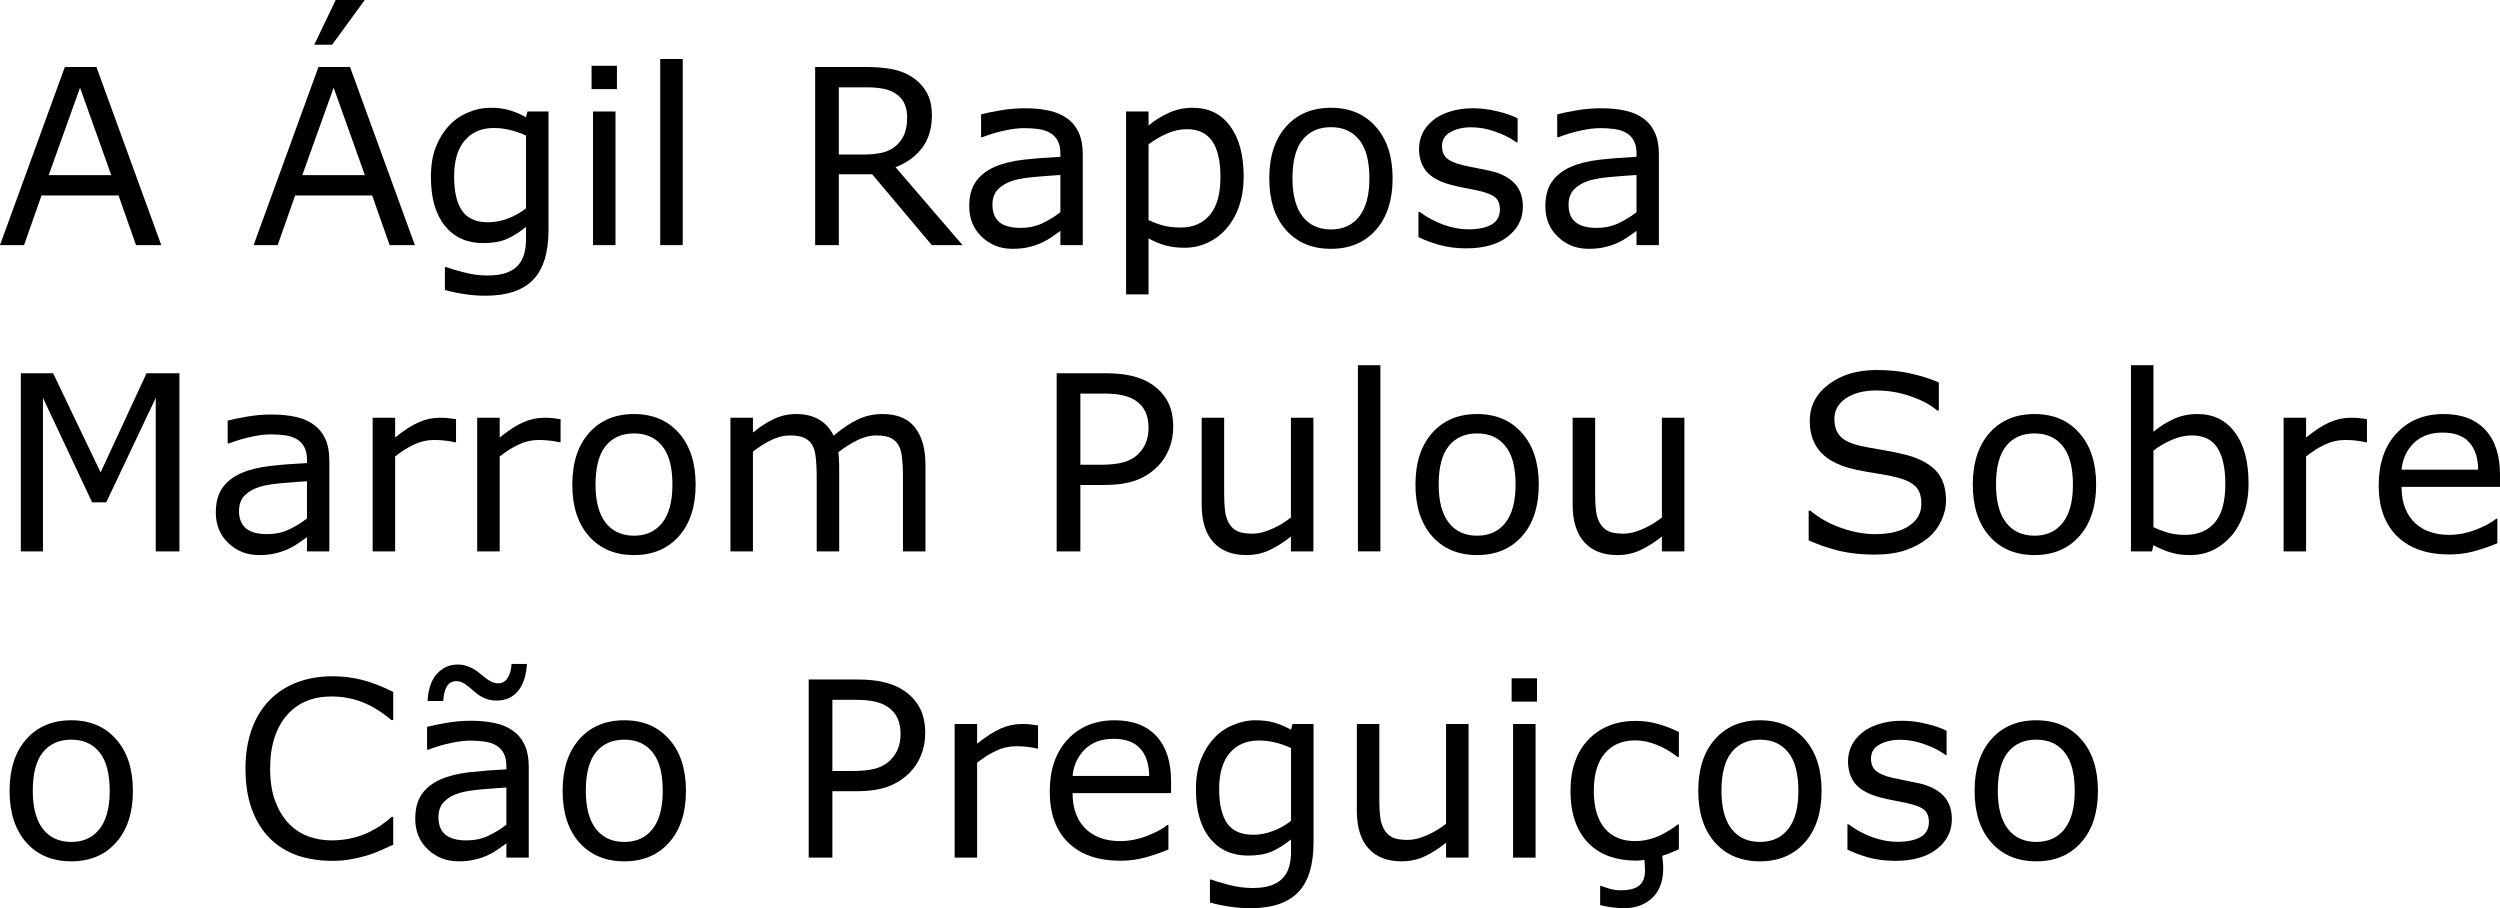 <?xml version="1.0" encoding="UTF-8" standalone="no"?>
<svg
   viewBox="159.869 -1.551 272.109 98.854"
   version="1.1"
   id="svg2"
   xmlns="http://www.w3.org/2000/svg"
   xmlns:svg="http://www.w3.org/2000/svg">
  <defs
     id="defs9" />
  <g
     aria-label="A Ágil RaposaMarrom Pulou Sobreo Cão Preguiçoso"
     id="text4521"
     style="font-size:26.667px;line-height:125%;font-family:Verdana, sans-serif;text-align:left;letter-spacing:0px;word-spacing:0px;stroke-width:1px">
    <path
       d="M 177.421,25.128 H 174.674 L 172.773,19.725 H 164.387 L 162.486,25.128 H 159.869 L 166.927,5.74 H 170.364 Z M 171.979,17.511 168.58,7.993 165.169,17.511 Z"
       id="path11" />
    <path
       d="M 205.025,25.128 H 202.278 L 200.377,19.725 H 191.992 L 190.091,25.128 H 187.473 L 194.531,5.74 H 197.968 Z M 199.583,17.511 196.184,7.993 192.773,17.511 Z M 199.57,-1.551 196.015,3.318 H 194.075 L 196.406,-1.551 Z"
       id="path13" />
    <path
       d="M 219.57,23.475 Q 219.57,27.173 217.89,28.904 216.21,30.636 212.721,30.636 211.562,30.636 210.455,30.467 209.361,30.311 208.294,30.011 V 27.511 H 208.424 Q 209.023,27.746 210.325,28.084 211.627,28.436 212.929,28.436 214.179,28.436 214.999,28.136 215.82,27.837 216.275,27.303 216.731,26.795 216.927,26.079 217.122,25.363 217.122,24.477 V 23.149 Q 216.015,24.035 214.999,24.477 213.997,24.907 212.434,24.907 209.83,24.907 208.294,23.032 206.77,21.144 206.77,17.719 206.77,15.844 207.291,14.49 207.825,13.123 208.736,12.134 209.583,11.209 210.794,10.701 212.005,10.18 213.203,10.18 214.466,10.18 215.312,10.441 216.171,10.688 217.122,11.209 L 217.278,10.584 H 219.57 Z M 217.122,21.131 V 13.201 Q 216.145,12.759 215.299,12.576 214.466,12.381 213.632,12.381 211.614,12.381 210.455,13.735 209.296,15.089 209.296,17.667 209.296,20.115 210.156,21.378 211.015,22.641 213.007,22.641 214.075,22.641 215.143,22.238 216.223,21.821 217.122,21.131 Z"
       id="path15" />
    <path
       d="M 227.018,8.149 H 224.257 V 5.61 H 227.018 Z M 226.861,25.128 H 224.414 V 10.584 H 226.861 Z"
       id="path17" />
    <path
       d="M 234.179,25.128 H 231.731 V 4.868 H 234.179 Z"
       id="path19" />
    <path
       d="M 264.635,25.128 H 261.289 L 254.804,17.42 H 251.171 V 25.128 H 248.593 V 5.74 H 254.023 Q 255.781,5.74 256.953,5.975 258.124,6.196 259.062,6.782 260.117,7.446 260.703,8.462 261.302,9.464 261.302,11.014 261.302,13.11 260.247,14.529 259.192,15.936 257.343,16.652 Z M 258.606,11.196 Q 258.606,10.363 258.307,9.725 258.02,9.074 257.343,8.631 256.783,8.253 256.015,8.11 255.247,7.954 254.205,7.954 H 251.171 V 15.272 H 253.775 Q 254.999,15.272 255.911,15.063 256.822,14.842 257.46,14.256 258.046,13.709 258.32,13.006 258.606,12.29 258.606,11.196 Z"
       id="path21" />
    <path
       d="M 277.721,25.128 H 275.286 V 23.579 Q 274.96,23.8 274.4,24.204 273.854,24.594 273.333,24.829 272.721,25.128 271.927,25.324 271.132,25.532 270.065,25.532 268.098,25.532 266.731,24.23 265.364,22.928 265.364,20.91 265.364,19.256 266.067,18.24 266.783,17.212 268.098,16.626 269.427,16.04 271.289,15.831 273.15,15.623 275.286,15.519 V 15.141 Q 275.286,14.308 274.986,13.761 274.7,13.214 274.153,12.902 273.632,12.602 272.903,12.498 272.174,12.394 271.38,12.394 270.416,12.394 269.231,12.654 268.046,12.902 266.783,13.384 H 266.653 V 10.897 Q 267.369,10.701 268.723,10.467 270.078,10.233 271.393,10.233 272.929,10.233 274.062,10.493 275.208,10.74 276.041,11.352 276.861,11.951 277.291,12.902 277.721,13.852 277.721,15.259 Z M 275.286,21.548 V 17.498 Q 274.166,17.563 272.643,17.693 271.132,17.824 270.247,18.071 269.192,18.371 268.541,19.009 267.89,19.634 267.89,20.74 267.89,21.99 268.645,22.628 269.4,23.253 270.95,23.253 272.239,23.253 273.307,22.759 274.374,22.251 275.286,21.548 Z"
       id="path23" />
    <path
       d="M 295.234,17.68 Q 295.234,19.451 294.726,20.923 294.218,22.381 293.294,23.397 292.434,24.36 291.262,24.894 290.104,25.415 288.802,25.415 287.669,25.415 286.744,25.167 285.833,24.92 284.882,24.399 V 30.493 H 282.434 V 10.584 H 284.882 V 12.108 Q 285.859,11.287 287.07,10.74 288.294,10.18 289.674,10.18 292.304,10.18 293.762,12.173 295.234,14.152 295.234,17.68 Z M 292.708,17.746 Q 292.708,15.115 291.809,13.813 290.911,12.511 289.049,12.511 287.994,12.511 286.927,12.967 285.859,13.423 284.882,14.165 V 22.407 Q 285.924,22.876 286.666,23.045 287.421,23.214 288.372,23.214 290.416,23.214 291.562,21.834 292.708,20.454 292.708,17.746 Z"
       id="path25" />
    <path
       d="M 311.445,17.863 Q 311.445,21.417 309.622,23.475 307.799,25.532 304.739,25.532 301.653,25.532 299.83,23.475 298.02,21.417 298.02,17.863 298.02,14.308 299.83,12.251 301.653,10.18 304.739,10.18 307.799,10.18 309.622,12.251 311.445,14.308 311.445,17.863 Z M 308.919,17.863 Q 308.919,15.037 307.812,13.67 306.705,12.29 304.739,12.29 302.747,12.29 301.64,13.67 300.546,15.037 300.546,17.863 300.546,20.597 301.653,22.016 302.76,23.423 304.739,23.423 306.692,23.423 307.799,22.029 308.919,20.623 308.919,17.863 Z"
       id="path27" />
    <path
       d="M 325.624,20.936 Q 325.624,22.928 323.971,24.204 322.33,25.48 319.479,25.48 317.864,25.48 316.51,25.102 315.169,24.712 314.257,24.256 V 21.509 H 314.387 Q 315.546,22.381 316.966,22.902 318.385,23.41 319.687,23.41 321.302,23.41 322.213,22.889 323.124,22.368 323.124,21.248 323.124,20.389 322.63,19.946 322.135,19.503 320.729,19.191 320.208,19.074 319.361,18.917 318.528,18.761 317.838,18.579 315.924,18.071 315.117,17.094 314.322,16.105 314.322,14.673 314.322,13.774 314.687,12.98 315.065,12.186 315.82,11.561 316.549,10.949 317.669,10.597 318.802,10.233 320.195,10.233 321.497,10.233 322.825,10.558 324.166,10.871 325.052,11.326 V 13.943 H 324.921 Q 323.984,13.253 322.643,12.785 321.302,12.303 320.012,12.303 318.671,12.303 317.747,12.824 316.822,13.331 316.822,14.347 316.822,15.246 317.382,15.701 317.929,16.157 319.153,16.443 319.83,16.6 320.664,16.756 321.51,16.912 322.07,17.042 323.775,17.433 324.7,18.384 325.624,19.347 325.624,20.936 Z"
       id="path29" />
    <path
       d="M 340.429,25.128 H 337.994 V 23.579 Q 337.669,23.8 337.109,24.204 336.562,24.594 336.041,24.829 335.429,25.128 334.635,25.324 333.841,25.532 332.773,25.532 330.807,25.532 329.44,24.23 328.072,22.928 328.072,20.91 328.072,19.256 328.775,18.24 329.492,17.212 330.807,16.626 332.135,16.04 333.997,15.831 335.859,15.623 337.994,15.519 V 15.141 Q 337.994,14.308 337.695,13.761 337.408,13.214 336.861,12.902 336.341,12.602 335.611,12.498 334.882,12.394 334.088,12.394 333.124,12.394 331.94,12.654 330.755,12.902 329.492,13.384 H 329.361 V 10.897 Q 330.078,10.701 331.432,10.467 332.786,10.233 334.101,10.233 335.637,10.233 336.77,10.493 337.916,10.74 338.749,11.352 339.57,11.951 339.999,12.902 340.429,13.852 340.429,15.259 Z M 337.994,21.548 V 17.498 Q 336.874,17.563 335.351,17.693 333.841,17.824 332.955,18.071 331.9,18.371 331.249,19.009 330.598,19.634 330.598,20.74 330.598,21.99 331.354,22.628 332.109,23.253 333.658,23.253 334.947,23.253 336.015,22.759 337.083,22.251 337.994,21.548 Z"
       id="path31" />
    <path
       d="M 179.4,58.462 H 176.822 V 41.756 L 171.432,53.123 H 169.895 L 164.544,41.756 V 58.462 H 162.135 V 39.074 H 165.65 L 170.82,49.868 175.82,39.074 H 179.4 Z"
       id="path33" />
    <path
       d="M 195.716,58.462 H 193.281 V 56.912 Q 192.955,57.134 192.395,57.537 191.848,57.928 191.328,58.162 190.716,58.462 189.921,58.657 189.127,58.865 188.059,58.865 186.093,58.865 184.726,57.563 183.359,56.261 183.359,54.243 183.359,52.589 184.062,51.574 184.778,50.545 186.093,49.959 187.421,49.373 189.283,49.165 191.145,48.956 193.281,48.852 V 48.475 Q 193.281,47.641 192.981,47.094 192.695,46.548 192.148,46.235 191.627,45.936 190.898,45.831 190.169,45.727 189.374,45.727 188.411,45.727 187.226,45.988 186.041,46.235 184.778,46.717 H 184.648 V 44.23 Q 185.364,44.035 186.718,43.8 188.072,43.566 189.387,43.566 190.924,43.566 192.057,43.826 193.203,44.074 194.036,44.686 194.856,45.285 195.286,46.235 195.716,47.186 195.716,48.592 Z M 193.281,54.881 V 50.831 Q 192.161,50.897 190.637,51.027 189.127,51.157 188.242,51.404 187.187,51.704 186.536,52.342 185.885,52.967 185.885,54.074 185.885,55.324 186.64,55.962 187.395,56.587 188.945,56.587 190.234,56.587 191.302,56.092 192.369,55.584 193.281,54.881 Z"
       id="path35" />
    <path
       d="M 209.505,46.587 H 209.374 Q 208.828,46.456 208.307,46.404 207.799,46.339 207.096,46.339 205.963,46.339 204.908,46.847 203.854,47.342 202.877,48.136 V 58.462 H 200.429 V 43.917 H 202.877 V 46.066 Q 204.335,44.894 205.442,44.412 206.562,43.917 207.721,43.917 208.359,43.917 208.645,43.956 208.932,43.983 209.505,44.074 Z"
       id="path37" />
    <path
       d="M 220.885,46.587 H 220.755 Q 220.208,46.456 219.687,46.404 219.179,46.339 218.476,46.339 217.343,46.339 216.289,46.847 215.234,47.342 214.257,48.136 V 58.462 H 211.809 V 43.917 H 214.257 V 46.066 Q 215.716,44.894 216.822,44.412 217.942,43.917 219.101,43.917 219.739,43.917 220.025,43.956 220.312,43.983 220.885,44.074 Z"
       id="path39" />
    <path
       d="M 235.585,51.196 Q 235.585,54.751 233.762,56.808 231.94,58.865 228.88,58.865 225.794,58.865 223.971,56.808 222.161,54.751 222.161,51.196 222.161,47.641 223.971,45.584 225.794,43.514 228.88,43.514 231.94,43.514 233.762,45.584 235.585,47.641 235.585,51.196 Z M 233.059,51.196 Q 233.059,48.371 231.953,47.003 230.846,45.623 228.88,45.623 226.887,45.623 225.781,47.003 224.687,48.371 224.687,51.196 224.687,53.93 225.794,55.35 226.9,56.756 228.88,56.756 230.833,56.756 231.94,55.363 233.059,53.956 233.059,51.196 Z"
       id="path41" />
    <path
       d="M 260.598,58.462 H 258.15 V 50.18 Q 258.15,49.243 258.059,48.371 257.981,47.498 257.708,46.977 257.408,46.417 256.848,46.131 256.289,45.844 255.234,45.844 254.205,45.844 253.177,46.365 252.148,46.873 251.119,47.667 251.158,47.967 251.184,48.371 251.21,48.761 251.21,49.152 V 58.462 H 248.762 V 50.18 Q 248.762,49.217 248.671,48.358 248.593,47.485 248.32,46.964 248.02,46.404 247.46,46.131 246.9,45.844 245.846,45.844 244.843,45.844 243.828,46.339 242.825,46.834 241.822,47.602 V 58.462 H 239.374 V 43.917 H 241.822 V 45.532 Q 242.968,44.581 244.101,44.048 245.247,43.514 246.536,43.514 248.02,43.514 249.049,44.139 250.091,44.764 250.598,45.871 252.083,44.621 253.307,44.074 254.531,43.514 255.924,43.514 258.32,43.514 259.453,44.972 260.598,46.417 260.598,49.022 Z"
       id="path43" />
    <path
       d="M 287.565,44.933 Q 287.565,46.222 287.109,47.329 286.666,48.423 285.859,49.23 284.856,50.233 283.489,50.74 282.122,51.235 280.039,51.235 H 277.46 V 58.462 H 274.882 V 39.074 H 280.143 Q 281.887,39.074 283.098,39.373 284.309,39.66 285.247,40.285 286.354,41.027 286.953,42.134 287.565,43.24 287.565,44.933 Z M 284.882,44.998 Q 284.882,43.996 284.531,43.253 284.179,42.511 283.463,42.042 282.838,41.639 282.031,41.469 281.236,41.287 280.012,41.287 H 277.46 V 49.035 H 279.635 Q 281.197,49.035 282.174,48.761 283.15,48.475 283.762,47.863 284.374,47.238 284.622,46.548 284.882,45.858 284.882,44.998 Z"
       id="path45" />
    <path
       d="M 302.825,58.462 H 300.377 V 56.847 Q 299.14,57.824 298.007,58.344 296.874,58.865 295.507,58.865 293.216,58.865 291.94,57.472 290.664,56.066 290.664,53.358 V 43.917 H 293.111 V 52.199 Q 293.111,53.305 293.216,54.1 293.32,54.881 293.658,55.441 294.01,56.014 294.57,56.274 295.13,56.535 296.197,56.535 297.148,56.535 298.268,56.04 299.4,55.545 300.377,54.777 V 43.917 H 302.825 Z"
       id="path47" />
    <path
       d="M 310.117,58.462 H 307.669 V 38.201 H 310.117 Z"
       id="path49" />
    <path
       d="M 327.356,51.196 Q 327.356,54.751 325.533,56.808 323.71,58.865 320.65,58.865 317.565,58.865 315.742,56.808 313.932,54.751 313.932,51.196 313.932,47.641 315.742,45.584 317.565,43.514 320.65,43.514 323.71,43.514 325.533,45.584 327.356,47.641 327.356,51.196 Z M 324.83,51.196 Q 324.83,48.371 323.723,47.003 322.617,45.623 320.65,45.623 318.658,45.623 317.552,47.003 316.458,48.371 316.458,51.196 316.458,53.93 317.565,55.35 318.671,56.756 320.65,56.756 322.604,56.756 323.71,55.363 324.83,53.956 324.83,51.196 Z"
       id="path51" />
    <path
       d="M 343.203,58.462 H 340.755 V 56.847 Q 339.518,57.824 338.385,58.344 337.252,58.865 335.885,58.865 333.593,58.865 332.317,57.472 331.041,56.066 331.041,53.358 V 43.917 H 333.489 V 52.199 Q 333.489,53.305 333.593,54.1 333.697,54.881 334.036,55.441 334.387,56.014 334.947,56.274 335.507,56.535 336.575,56.535 337.525,56.535 338.645,56.04 339.778,55.545 340.755,54.777 V 43.917 H 343.203 Z"
       id="path53" />
    <path
       d="M 371.679,52.928 Q 371.679,54.061 371.145,55.167 370.624,56.274 369.674,57.042 368.632,57.876 367.239,58.344 365.859,58.813 363.906,58.813 361.809,58.813 360.13,58.423 358.463,58.032 356.731,57.264 V 54.035 H 356.913 Q 358.385,55.259 360.312,55.923 362.239,56.587 363.932,56.587 366.328,56.587 367.656,55.688 368.997,54.79 368.997,53.292 368.997,52.003 368.359,51.391 367.734,50.779 366.445,50.441 365.468,50.18 364.322,50.011 363.19,49.842 361.913,49.581 359.335,49.035 358.085,47.719 356.848,46.391 356.848,44.269 356.848,41.834 358.906,40.285 360.963,38.722 364.127,38.722 366.171,38.722 367.877,39.113 369.583,39.503 370.898,40.076 V 43.123 H 370.716 Q 369.609,42.186 367.799,41.574 366.002,40.949 364.114,40.949 362.044,40.949 360.781,41.808 359.531,42.667 359.531,44.022 359.531,45.233 360.156,45.923 360.781,46.613 362.356,46.977 363.19,47.16 364.726,47.42 366.262,47.68 367.33,47.954 369.492,48.527 370.585,49.686 371.679,50.844 371.679,52.928 Z"
       id="path55" />
    <path
       d="M 388.02,51.196 Q 388.02,54.751 386.197,56.808 384.374,58.865 381.315,58.865 378.229,58.865 376.406,56.808 374.596,54.751 374.596,51.196 374.596,47.641 376.406,45.584 378.229,43.514 381.315,43.514 384.374,43.514 386.197,45.584 388.02,47.641 388.02,51.196 Z M 385.494,51.196 Q 385.494,48.371 384.387,47.003 383.281,45.623 381.315,45.623 379.322,45.623 378.216,47.003 377.122,48.371 377.122,51.196 377.122,53.93 378.229,55.35 379.335,56.756 381.315,56.756 383.268,56.756 384.374,55.363 385.494,53.956 385.494,51.196 Z"
       id="path57" />
    <path
       d="M 404.609,51.079 Q 404.609,52.902 404.088,54.36 403.58,55.818 402.708,56.808 401.783,57.837 400.677,58.358 399.57,58.865 398.242,58.865 397.005,58.865 396.08,58.566 395.156,58.279 394.257,57.785 L 394.101,58.462 H 391.809 V 38.201 H 394.257 V 45.441 Q 395.286,44.594 396.445,44.061 397.604,43.514 399.049,43.514 401.627,43.514 403.111,45.493 404.609,47.472 404.609,51.079 Z M 402.083,51.144 Q 402.083,48.54 401.223,47.199 400.364,45.844 398.45,45.844 397.382,45.844 396.288,46.313 395.195,46.769 394.257,47.498 V 55.831 Q 395.299,56.3 396.041,56.483 396.796,56.665 397.747,56.665 399.778,56.665 400.924,55.337 402.083,53.996 402.083,51.144 Z"
       id="path59" />
    <path
       d="M 417.499,46.587 H 417.369 Q 416.822,46.456 416.302,46.404 415.794,46.339 415.091,46.339 413.958,46.339 412.903,46.847 411.848,47.342 410.872,48.136 V 58.462 H 408.424 V 43.917 H 410.872 V 46.066 Q 412.33,44.894 413.437,44.412 414.557,43.917 415.716,43.917 416.354,43.917 416.64,43.956 416.927,43.983 417.499,44.074 Z"
       id="path61" />
    <path
       d="M 431.979,51.443 H 421.262 Q 421.262,52.785 421.666,53.787 422.07,54.777 422.773,55.415 423.45,56.04 424.374,56.352 425.312,56.665 426.432,56.665 427.916,56.665 429.413,56.079 430.924,55.48 431.562,54.907 H 431.692 V 57.576 Q 430.455,58.097 429.166,58.449 427.877,58.8 426.458,58.8 422.838,58.8 420.807,56.847 418.775,54.881 418.775,51.274 418.775,47.706 420.716,45.61 422.669,43.514 425.846,43.514 428.788,43.514 430.377,45.233 431.979,46.951 431.979,50.115 Z M 429.596,49.568 Q 429.583,47.641 428.619,46.587 427.669,45.532 425.716,45.532 423.749,45.532 422.578,46.691 421.419,47.85 421.262,49.568 Z"
       id="path63" />
    <path
       d="M 174.335,84.529 Q 174.335,88.084 172.512,90.141 170.69,92.199 167.63,92.199 164.544,92.199 162.721,90.141 160.911,88.084 160.911,84.529 160.911,80.975 162.721,78.917 164.544,76.847 167.63,76.847 170.69,76.847 172.512,78.917 174.335,80.975 174.335,84.529 Z M 171.809,84.529 Q 171.809,81.704 170.703,80.337 169.596,78.956 167.63,78.956 165.637,78.956 164.531,80.337 163.437,81.704 163.437,84.529 163.437,87.264 164.544,88.683 165.65,90.089 167.63,90.089 169.583,90.089 170.69,88.696 171.809,87.29 171.809,84.529 Z"
       id="path65" />
    <path
       d="M 202.669,90.389 Q 201.953,90.701 201.367,90.975 200.794,91.248 199.856,91.548 199.062,91.795 198.124,91.964 197.2,92.147 196.08,92.147 193.971,92.147 192.239,91.561 190.52,90.962 189.244,89.699 187.994,88.462 187.291,86.561 186.588,84.647 186.588,82.121 186.588,79.725 187.265,77.837 187.942,75.949 189.218,74.647 190.455,73.384 192.2,72.719 193.958,72.055 196.093,72.055 197.656,72.055 199.205,72.433 200.768,72.811 202.669,73.761 V 76.821 H 202.473 Q 200.872,75.48 199.296,74.868 197.721,74.256 195.924,74.256 194.453,74.256 193.268,74.738 192.096,75.206 191.171,76.209 190.273,77.186 189.765,78.683 189.27,80.167 189.27,82.121 189.27,84.165 189.817,85.636 190.377,87.108 191.249,88.032 192.161,88.996 193.372,89.464 194.596,89.92 195.95,89.92 197.812,89.92 199.44,89.282 201.067,88.644 202.486,87.368 H 202.669 Z"
       id="path67" />
    <path
       d="M 217.421,91.795 H 214.986 V 90.246 Q 214.661,90.467 214.101,90.871 213.554,91.261 213.033,91.496 212.421,91.795 211.627,91.99 210.833,92.199 209.765,92.199 207.799,92.199 206.432,90.897 205.065,89.594 205.065,87.576 205.065,85.923 205.768,84.907 206.484,83.878 207.799,83.292 209.127,82.706 210.989,82.498 212.851,82.29 214.986,82.186 V 81.808 Q 214.986,80.975 214.687,80.428 214.4,79.881 213.854,79.568 213.333,79.269 212.604,79.165 211.874,79.061 211.08,79.061 210.117,79.061 208.932,79.321 207.747,79.568 206.484,80.05 H 206.354 V 77.563 Q 207.07,77.368 208.424,77.134 209.778,76.899 211.093,76.899 212.63,76.899 213.762,77.16 214.908,77.407 215.742,78.019 216.562,78.618 216.992,79.568 217.421,80.519 217.421,81.925 Z M 214.986,88.214 V 84.165 Q 213.867,84.23 212.343,84.36 210.833,84.49 209.947,84.738 208.893,85.037 208.242,85.675 207.591,86.3 207.591,87.407 207.591,88.657 208.346,89.295 209.101,89.92 210.65,89.92 211.94,89.92 213.007,89.425 214.075,88.917 214.986,88.214 Z M 217.226,70.714 Q 217.083,72.693 216.223,73.696 215.364,74.699 213.919,74.699 213.216,74.699 212.617,74.451 212.018,74.191 211.484,73.709 210.872,73.149 210.442,72.876 210.025,72.589 209.518,72.589 208.841,72.589 208.502,73.175 208.164,73.761 208.111,74.751 H 206.406 Q 206.51,72.785 207.434,71.782 208.359,70.779 209.7,70.779 210.351,70.779 210.95,71.04 211.562,71.287 212.109,71.756 212.721,72.29 213.19,72.563 213.671,72.824 214.101,72.824 214.765,72.824 215.13,72.225 215.507,71.626 215.546,70.714 Z"
       id="path69" />
    <path
       d="M 234.531,84.529 Q 234.531,88.084 232.708,90.141 230.885,92.199 227.825,92.199 224.739,92.199 222.916,90.141 221.106,88.084 221.106,84.529 221.106,80.975 222.916,78.917 224.739,76.847 227.825,76.847 230.885,76.847 232.708,78.917 234.531,80.975 234.531,84.529 Z M 232.005,84.529 Q 232.005,81.704 230.898,80.337 229.791,78.956 227.825,78.956 225.833,78.956 224.726,80.337 223.632,81.704 223.632,84.529 223.632,87.264 224.739,88.683 225.846,90.089 227.825,90.089 229.778,90.089 230.885,88.696 232.005,87.29 232.005,84.529 Z"
       id="path71" />
    <path
       d="M 260.572,78.266 Q 260.572,79.555 260.117,80.662 259.674,81.756 258.867,82.563 257.864,83.566 256.497,84.074 255.13,84.568 253.046,84.568 H 250.468 V 91.795 H 247.89 V 72.407 H 253.15 Q 254.895,72.407 256.106,72.706 257.317,72.993 258.255,73.618 259.361,74.36 259.96,75.467 260.572,76.574 260.572,78.266 Z M 257.89,78.331 Q 257.89,77.329 257.539,76.587 257.187,75.844 256.471,75.376 255.846,74.972 255.039,74.803 254.244,74.621 253.02,74.621 H 250.468 V 82.368 H 252.643 Q 254.205,82.368 255.182,82.094 256.158,81.808 256.77,81.196 257.382,80.571 257.63,79.881 257.89,79.191 257.89,78.331 Z"
       id="path73" />
    <path
       d="M 272.851,79.92 H 272.721 Q 272.174,79.79 271.653,79.738 271.145,79.673 270.442,79.673 269.309,79.673 268.255,80.18 267.2,80.675 266.223,81.469 V 91.795 H 263.775 V 77.251 H 266.223 V 79.399 Q 267.682,78.227 268.789,77.746 269.908,77.251 271.067,77.251 271.705,77.251 271.992,77.29 272.278,77.316 272.851,77.407 Z"
       id="path75" />
    <path
       d="M 287.33,84.777 H 276.614 Q 276.614,86.118 277.018,87.121 277.421,88.11 278.124,88.748 278.802,89.373 279.726,89.686 280.664,89.998 281.783,89.998 283.268,89.998 284.765,89.412 286.275,88.813 286.914,88.24 H 287.044 V 90.91 Q 285.807,91.43 284.518,91.782 283.229,92.134 281.809,92.134 278.19,92.134 276.158,90.18 274.127,88.214 274.127,84.608 274.127,81.04 276.067,78.943 278.02,76.847 281.197,76.847 284.14,76.847 285.729,78.566 287.33,80.285 287.33,83.449 Z M 284.947,82.902 Q 284.934,80.975 283.971,79.92 283.02,78.865 281.067,78.865 279.101,78.865 277.929,80.024 276.77,81.183 276.614,82.902 Z"
       id="path77" />
    <path
       d="M 302.838,90.141 Q 302.838,93.839 301.158,95.571 299.479,97.303 295.989,97.303 294.83,97.303 293.723,97.134 292.63,96.977 291.562,96.678 V 94.178 H 291.692 Q 292.291,94.412 293.593,94.751 294.895,95.102 296.197,95.102 297.447,95.102 298.268,94.803 299.088,94.503 299.544,93.969 299.999,93.462 300.195,92.746 300.39,92.029 300.39,91.144 V 89.816 Q 299.283,90.701 298.268,91.144 297.265,91.574 295.703,91.574 293.098,91.574 291.562,89.699 290.039,87.811 290.039,84.386 290.039,82.511 290.559,81.157 291.093,79.79 292.005,78.8 292.851,77.876 294.062,77.368 295.273,76.847 296.471,76.847 297.734,76.847 298.58,77.108 299.44,77.355 300.39,77.876 L 300.546,77.251 H 302.838 Z M 300.39,87.798 V 79.868 Q 299.414,79.425 298.567,79.243 297.734,79.048 296.9,79.048 294.882,79.048 293.723,80.402 292.565,81.756 292.565,84.334 292.565,86.782 293.424,88.045 294.283,89.308 296.275,89.308 297.343,89.308 298.411,88.904 299.492,88.488 300.39,87.798 Z"
       id="path79" />
    <path
       d="M 319.713,91.795 H 317.265 V 90.18 Q 316.028,91.157 314.895,91.678 313.762,92.199 312.395,92.199 310.104,92.199 308.828,90.805 307.552,89.399 307.552,86.691 V 77.251 H 309.999 V 85.532 Q 309.999,86.639 310.104,87.433 310.208,88.214 310.546,88.774 310.898,89.347 311.458,89.608 312.018,89.868 313.085,89.868 314.036,89.868 315.156,89.373 316.289,88.878 317.265,88.11 V 77.251 H 319.713 Z"
       id="path81" />
    <path
       d="M 327.161,74.816 H 324.4 V 72.277 H 327.161 Z M 327.005,91.795 H 324.557 V 77.251 H 327.005 Z"
       id="path83" />
    <path
       d="M 342.604,90.884 Q 342.174,91.079 341.666,91.287 341.171,91.483 340.794,91.6 340.833,91.847 340.859,92.212 340.898,92.589 340.898,92.954 340.898,95.063 339.7,96.183 338.515,97.303 336.614,97.303 336.132,97.303 335.377,97.212 334.622,97.121 334.036,96.964 V 94.881 H 334.153 Q 334.492,95.011 335.065,95.18 335.637,95.35 336.288,95.35 337.643,95.35 338.281,94.842 338.919,94.334 338.919,93.188 338.919,92.902 338.893,92.602 338.88,92.303 338.854,92.042 338.645,92.068 338.45,92.094 338.268,92.121 337.942,92.121 336.367,92.121 335.052,91.665 333.736,91.196 332.799,90.259 331.848,89.321 331.328,87.889 330.807,86.456 330.807,84.542 330.807,80.975 332.76,78.943 334.726,76.912 337.942,76.912 339.192,76.912 340.39,77.264 341.601,77.615 342.604,78.123 V 80.844 H 342.473 Q 341.354,79.972 340.156,79.503 338.971,79.035 337.838,79.035 335.755,79.035 334.544,80.441 333.346,81.834 333.346,84.542 333.346,87.173 334.518,88.592 335.703,89.998 337.838,89.998 338.58,89.998 339.348,89.803 340.117,89.608 340.729,89.295 341.262,89.022 341.731,88.722 342.2,88.41 342.473,88.188 H 342.604 Z"
       id="path85" />
    <path
       d="M 358.137,84.529 Q 358.137,88.084 356.315,90.141 354.492,92.199 351.432,92.199 348.346,92.199 346.523,90.141 344.713,88.084 344.713,84.529 344.713,80.975 346.523,78.917 348.346,76.847 351.432,76.847 354.492,76.847 356.315,78.917 358.137,80.975 358.137,84.529 Z M 355.611,84.529 Q 355.611,81.704 354.505,80.337 353.398,78.956 351.432,78.956 349.44,78.956 348.333,80.337 347.239,81.704 347.239,84.529 347.239,87.264 348.346,88.683 349.453,90.089 351.432,90.089 353.385,90.089 354.492,88.696 355.611,87.29 355.611,84.529 Z"
       id="path87" />
    <path
       d="M 372.317,87.602 Q 372.317,89.594 370.663,90.871 369.023,92.147 366.171,92.147 364.557,92.147 363.203,91.769 361.861,91.378 360.95,90.923 V 88.175 H 361.08 Q 362.239,89.048 363.658,89.568 365.078,90.076 366.38,90.076 367.994,90.076 368.906,89.555 369.817,89.035 369.817,87.915 369.817,87.055 369.322,86.613 368.828,86.17 367.421,85.858 366.9,85.74 366.054,85.584 365.221,85.428 364.531,85.246 362.617,84.738 361.809,83.761 361.015,82.772 361.015,81.339 361.015,80.441 361.38,79.647 361.757,78.852 362.512,78.227 363.242,77.615 364.361,77.264 365.494,76.899 366.887,76.899 368.19,76.899 369.518,77.225 370.859,77.537 371.744,77.993 V 80.61 H 371.614 Q 370.677,79.92 369.335,79.451 367.994,78.969 366.705,78.969 365.364,78.969 364.44,79.49 363.515,79.998 363.515,81.014 363.515,81.912 364.075,82.368 364.622,82.824 365.846,83.11 366.523,83.266 367.356,83.423 368.203,83.579 368.762,83.709 370.468,84.1 371.393,85.05 372.317,86.014 372.317,87.602 Z"
       id="path89" />
    <path
       d="M 388.216,84.529 Q 388.216,88.084 386.393,90.141 384.57,92.199 381.51,92.199 378.424,92.199 376.601,90.141 374.791,88.084 374.791,84.529 374.791,80.975 376.601,78.917 378.424,76.847 381.51,76.847 384.57,76.847 386.393,78.917 388.216,80.975 388.216,84.529 Z M 385.69,84.529 Q 385.69,81.704 384.583,80.337 383.476,78.956 381.51,78.956 379.518,78.956 378.411,80.337 377.317,81.704 377.317,84.529 377.317,87.264 378.424,88.683 379.531,90.089 381.51,90.089 383.463,90.089 384.57,88.696 385.69,87.29 385.69,84.529 Z"
       id="path91" />
  </g>
</svg>
